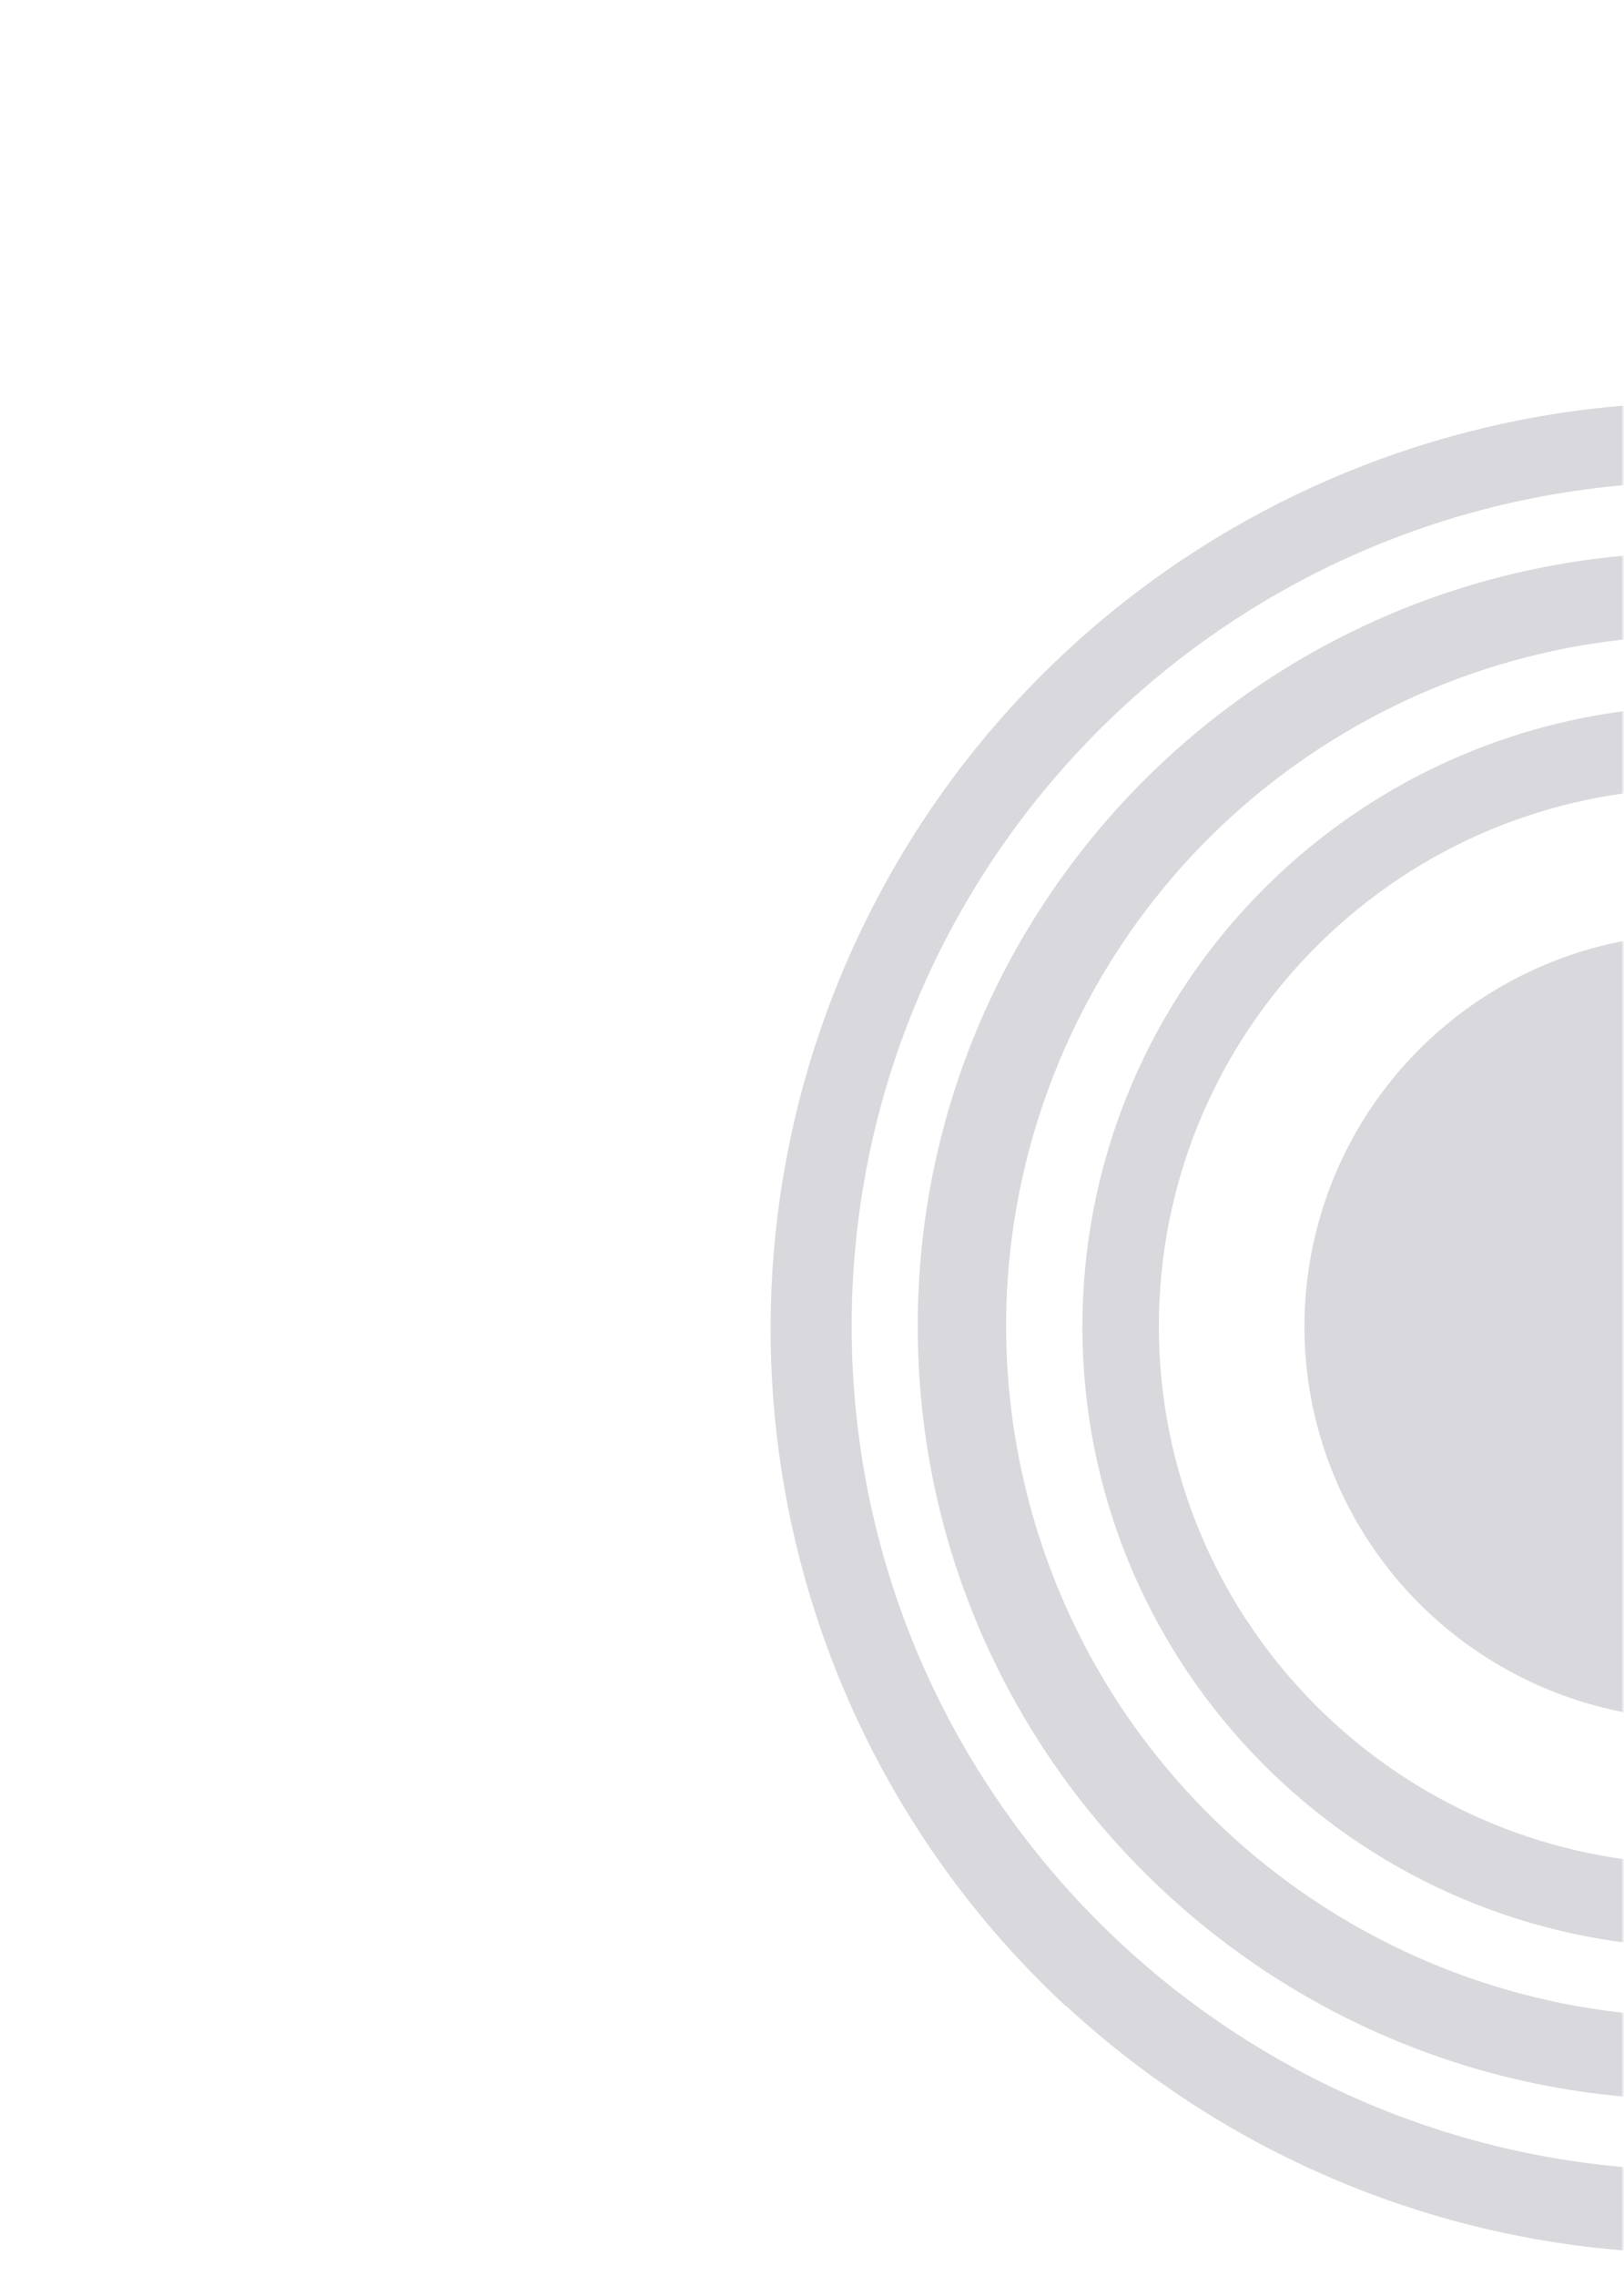 <?xml version="1.0" encoding="UTF-8"?> <svg xmlns="http://www.w3.org/2000/svg" width="915" height="1282" viewBox="0 0 915 1282" fill="none"> <mask id="mask0_42_179" style="mask-type:luminance" maskUnits="userSpaceOnUse" x="0" y="0" width="915" height="1282"> <path d="M914.419 0H0V1281.86H914.419V0Z" fill="white"></path> </mask> <g mask="url(#mask0_42_179)"> <path d="M600.75 1130.01C695.31 1217.44 818.959 1267.12 947.905 1269.32H948.605C960.8 1268.62 970.296 1258.66 970.396 1246.41C970.596 1233.57 960.4 1222.91 947.505 1222.51C690.113 1217.34 483.199 1009.72 479.9 753.205C476.601 496.793 677.918 283.896 935.111 271.947C1192.3 260.097 1412.61 453.477 1433.1 709.192C1434.4 721.938 1445.6 731.397 1458.49 730.601C1464.79 730.103 1470.49 727.215 1474.59 722.535C1477.78 718.651 1479.68 713.971 1480.08 708.992L1479.88 702.52C1459.39 471.599 1288.26 281.705 1059.76 236.696C830.054 191.388 598.151 303.413 491.595 511.132C385.04 718.751 429.721 971.678 601.05 1130.6L600.75 1130.01ZM940.808 311.479C704.007 318.947 516.085 512.825 517.085 748.823C517.984 984.822 707.405 1177.21 944.307 1182.68C957.301 1182.68 967.797 1172.33 967.797 1159.38C967.797 1146.44 957.401 1135.98 944.407 1135.98C771.179 1130.11 622.441 1011.31 579.259 844.119C535.977 676.929 608.647 501.274 757.485 412.849C906.323 324.424 1095.94 344.24 1223.09 461.642C1232.59 470.106 1247.08 469.509 1255.88 460.447C1264.17 450.987 1263.67 436.648 1254.68 427.785C1169.61 349.02 1056.76 307.098 940.808 311.479ZM652.928 748.127C653.528 908.446 779.275 1040.59 939.909 1049.75L942.308 1050.34C954.603 1050.64 964.498 1060.6 964.498 1072.85C964.098 1085.3 954.303 1095.45 941.808 1096.25L937.61 1096.45C753.586 1084.2 610.446 932.245 609.846 748.525C609.246 564.804 751.387 411.953 935.41 398.51C948.105 397.813 959.101 407.571 959.8 420.317C960.3 432.963 950.504 443.817 937.81 444.614C777.176 454.771 652.428 587.906 652.928 748.127ZM794.369 596.569C733.195 662.191 717.701 758.084 755.185 839.439C792.67 920.794 875.635 971.778 965.498 968.392C1055.36 965.006 1134.23 908.048 1165.51 824.104C1196.8 740.16 1174.11 645.661 1108.14 584.819C1018.18 501.971 877.934 507.248 794.369 596.569Z" fill="#D9D9DD"></path> </g> </svg> 